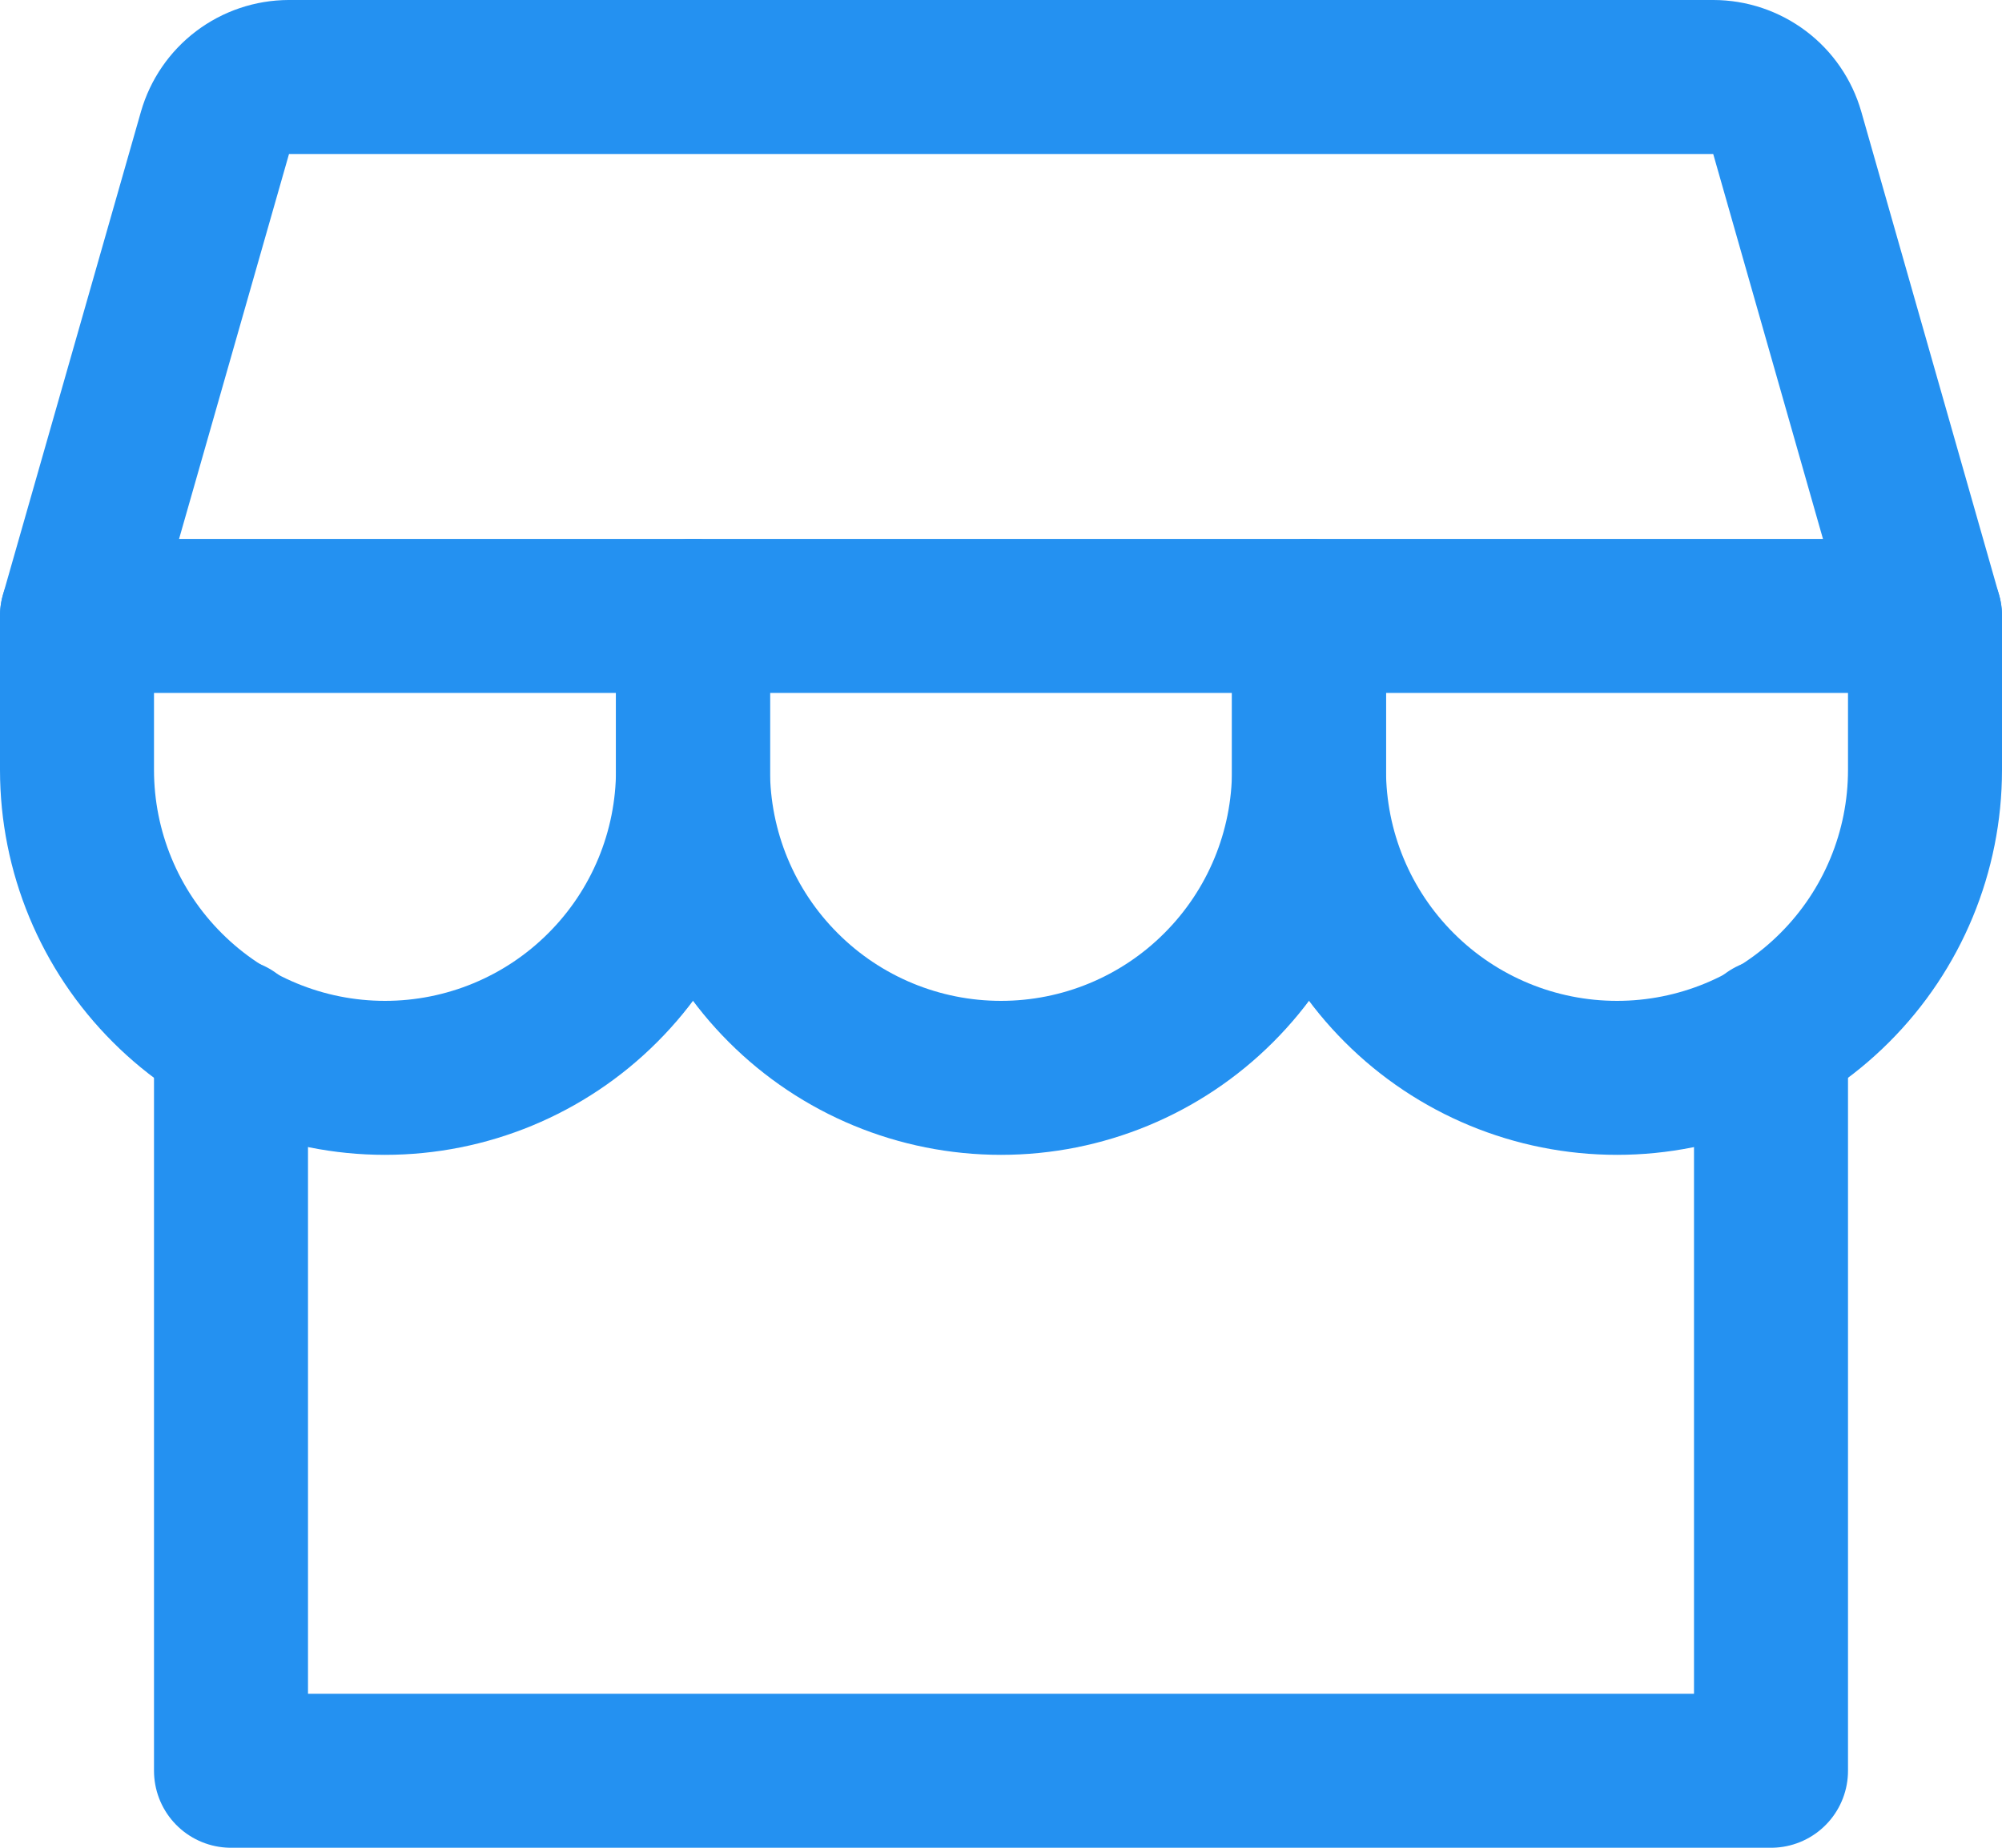 <svg width="26" height="24" viewBox="0 0 26 24" fill="none" xmlns="http://www.w3.org/2000/svg">
<path d="M3 13.449V23H23V13.449" stroke="#2491F1" stroke-width="2" stroke-linecap="round" stroke-linejoin="round"/>
<path d="M3.75 1H22.25C22.467 1 22.678 1.071 22.852 1.202C23.025 1.332 23.151 1.516 23.211 1.725L25 8H1L2.792 1.725C2.852 1.517 2.978 1.333 3.15 1.203C3.323 1.072 3.533 1.001 3.75 1Z" stroke="#2491F1" stroke-width="2" stroke-linecap="round" stroke-linejoin="round"/>
<path d="M9 8V10C9 11.061 8.579 12.078 7.828 12.828C7.078 13.579 6.061 14 5 14C3.939 14 2.922 13.579 2.172 12.828C1.421 12.078 1 11.061 1 10V8" stroke="#2491F1" stroke-width="2" stroke-linecap="round" stroke-linejoin="round"/>
<path d="M17 8V10C17 11.061 16.579 12.078 15.828 12.828C15.078 13.579 14.061 14 13 14C11.939 14 10.922 13.579 10.172 12.828C9.421 12.078 9 11.061 9 10V8" stroke="#2491F1" stroke-width="2" stroke-linecap="round" stroke-linejoin="round"/>
<path d="M25 8V10C25 11.061 24.579 12.078 23.828 12.828C23.078 13.579 22.061 14 21 14C19.939 14 18.922 13.579 18.172 12.828C17.421 12.078 17 11.061 17 10V8" stroke="#2491F1" stroke-width="2" stroke-linecap="round" stroke-linejoin="round"/>
</svg>
